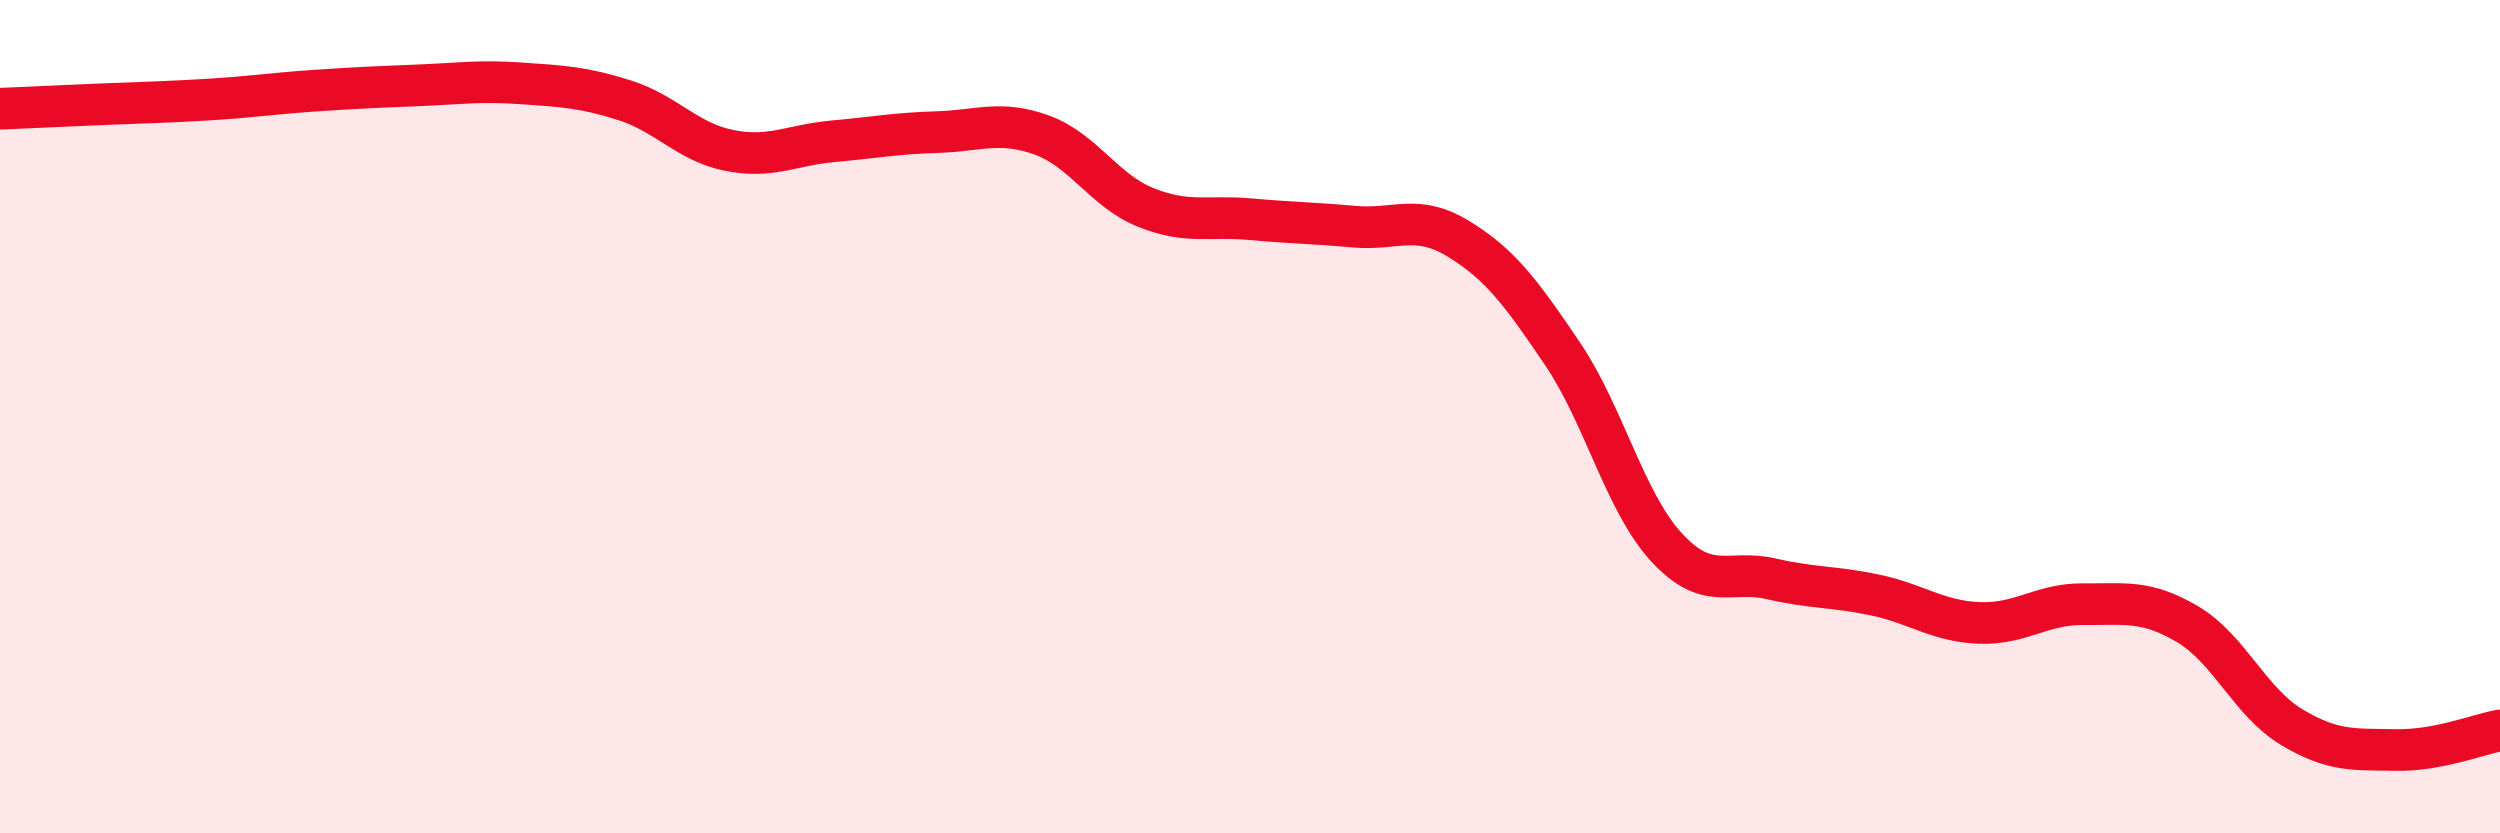 
    <svg width="60" height="20" viewBox="0 0 60 20" xmlns="http://www.w3.org/2000/svg">
      <path
        d="M 0,2.61 C 0.5,2.59 1.5,2.54 2.5,2.5 C 3.5,2.46 4,2.45 5,2.39 C 6,2.33 6.5,2.25 7.5,2.18 C 8.5,2.11 9,2.09 10,2.05 C 11,2.01 11.5,1.93 12.5,2 C 13.5,2.07 14,2.09 15,2.41 C 16,2.73 16.5,3.41 17.5,3.61 C 18.5,3.81 19,3.48 20,3.39 C 21,3.3 21.5,3.2 22.5,3.17 C 23.5,3.14 24,2.88 25,3.24 C 26,3.6 26.5,4.58 27.5,4.98 C 28.5,5.38 29,5.17 30,5.26 C 31,5.35 31.5,5.35 32.5,5.44 C 33.5,5.53 34,5.12 35,5.73 C 36,6.34 36.5,7.01 37.5,8.49 C 38.5,9.97 39,12.06 40,13.14 C 41,14.22 41.5,13.66 42.5,13.89 C 43.5,14.12 44,14.07 45,14.28 C 46,14.49 46.5,14.91 47.5,14.95 C 48.5,14.99 49,14.49 50,14.5 C 51,14.51 51.5,14.39 52.5,14.98 C 53.5,15.57 54,16.85 55,17.45 C 56,18.05 56.5,17.98 57.5,18 C 58.5,18.02 59.5,17.62 60,17.53L60 20L0 20Z"
        fill="#EB0A25"
        opacity="0.1"
        stroke-linecap="round"
        stroke-linejoin="round"
      />
      <path
        d="M 0,2.61 C 0.5,2.59 1.5,2.54 2.5,2.5 C 3.5,2.46 4,2.45 5,2.39 C 6,2.33 6.5,2.25 7.5,2.18 C 8.5,2.11 9,2.09 10,2.05 C 11,2.01 11.5,1.93 12.5,2 C 13.5,2.07 14,2.09 15,2.41 C 16,2.73 16.5,3.41 17.5,3.61 C 18.5,3.81 19,3.48 20,3.39 C 21,3.3 21.5,3.2 22.5,3.17 C 23.5,3.14 24,2.88 25,3.24 C 26,3.6 26.5,4.58 27.5,4.98 C 28.5,5.38 29,5.17 30,5.26 C 31,5.35 31.5,5.35 32.5,5.44 C 33.5,5.53 34,5.12 35,5.73 C 36,6.34 36.5,7.01 37.5,8.49 C 38.5,9.97 39,12.06 40,13.14 C 41,14.22 41.5,13.66 42.5,13.89 C 43.5,14.12 44,14.07 45,14.28 C 46,14.49 46.5,14.91 47.5,14.95 C 48.5,14.99 49,14.49 50,14.5 C 51,14.51 51.5,14.39 52.5,14.98 C 53.5,15.57 54,16.85 55,17.45 C 56,18.05 56.5,17.98 57.5,18 C 58.5,18.02 59.5,17.62 60,17.53"
        stroke="#EB0A25"
        stroke-width="1"
        fill="none"
        stroke-linecap="round"
        stroke-linejoin="round"
      />
    </svg>
  